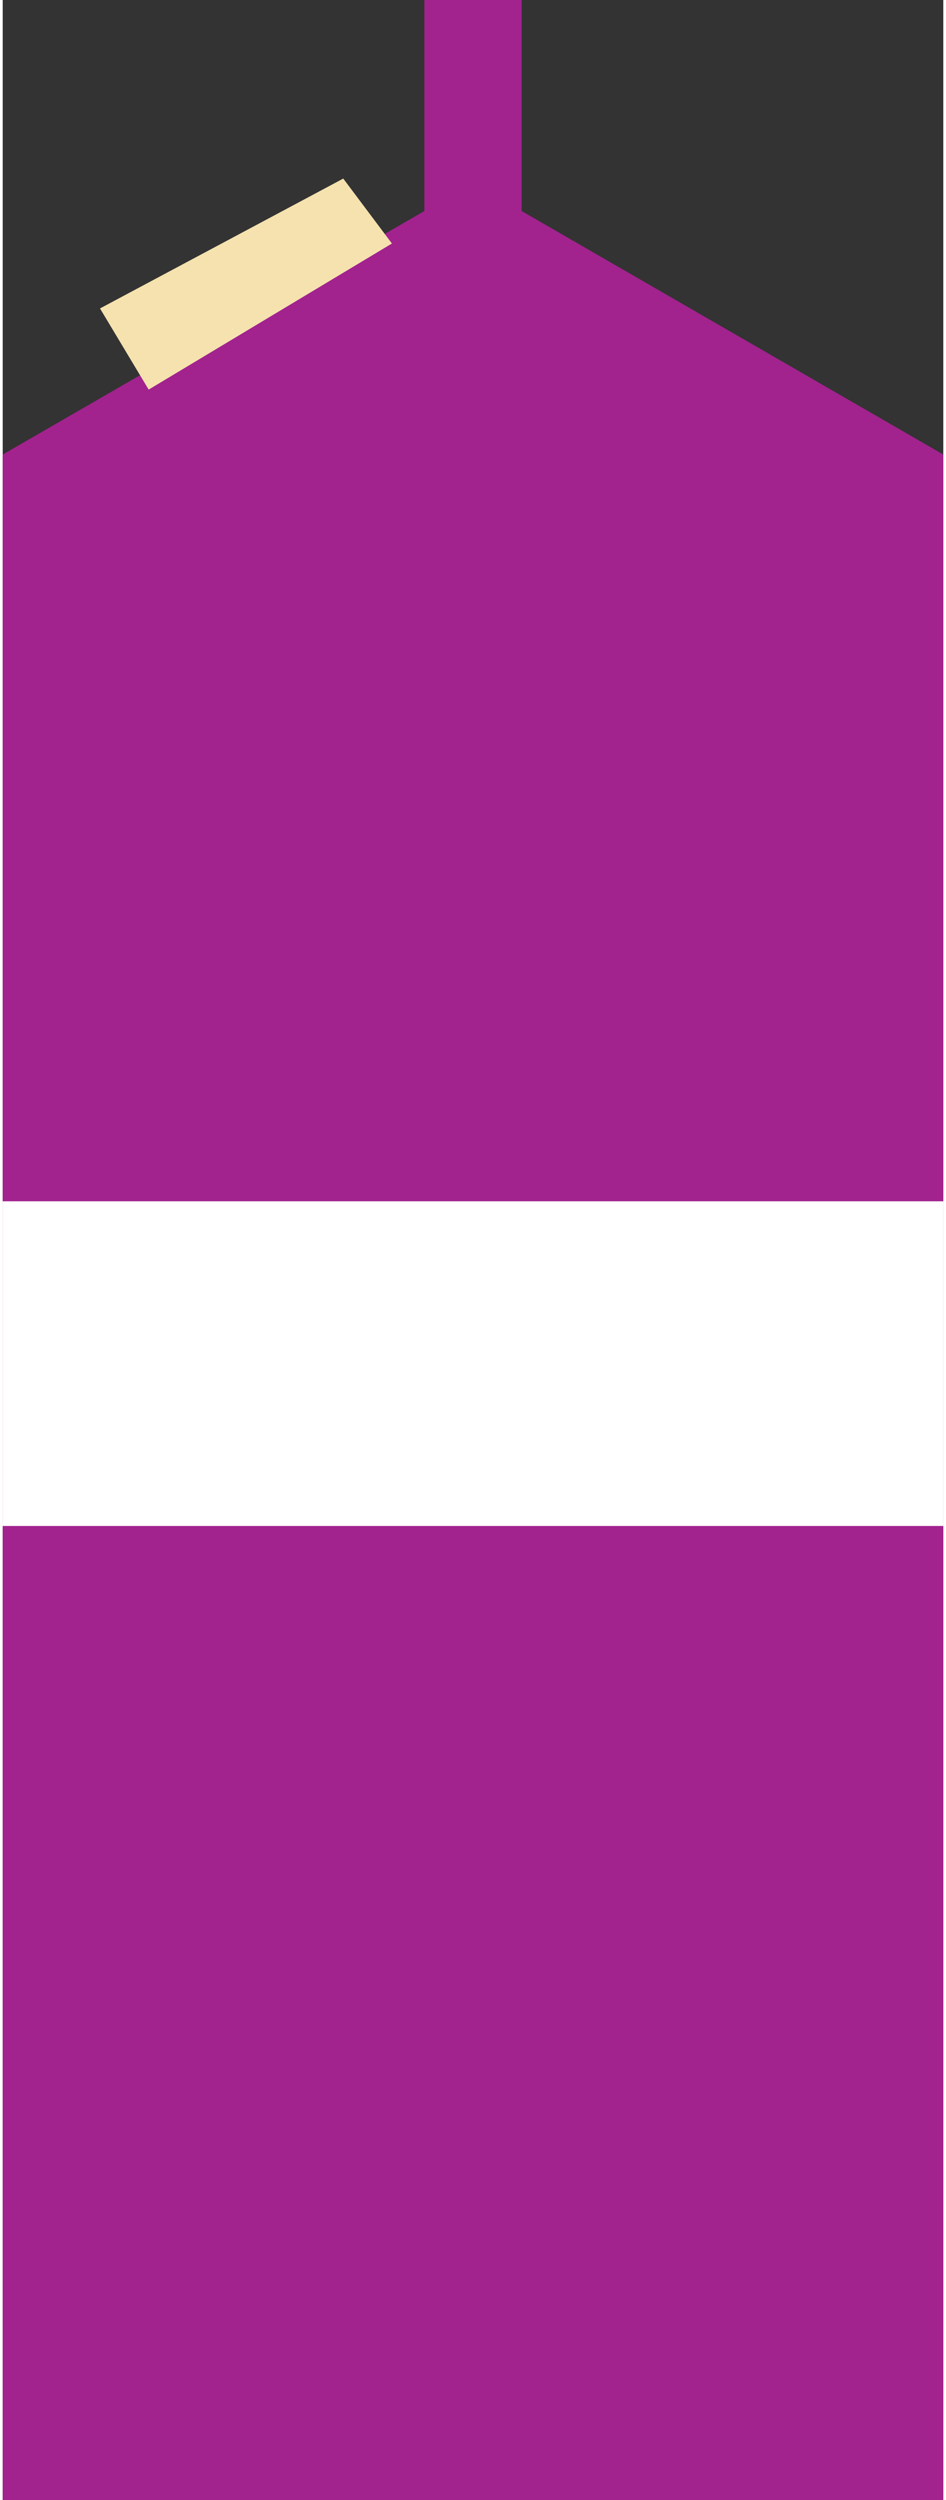 <svg xmlns="http://www.w3.org/2000/svg" xmlns:xlink="http://www.w3.org/1999/xlink" xmlns:xodm="http://www.corel.com/coreldraw/odm/2003" xml:space="preserve" width="25px" height="66px" style="shape-rendering:geometricPrecision; text-rendering:geometricPrecision; image-rendering:optimizeQuality; fill-rule:evenodd; clip-rule:evenodd" viewBox="0 0 0.58 1.54"><rect x="0" y="0" width="0.58" height="1.54" fill="#333333" stroke="none"/> <defs>  <style type="text/css">   <![CDATA[    .fil0 {fill:#A2228E;fill-rule:nonzero}    .fil1 {fill:#F5E2AF;fill-rule:nonzero}    .fil2 {fill:white;fill-rule:nonzero}   ]]>  </style> </defs> <g id="Camada_x0020_1">    <polygon class="fil0" points="0.32,0.13 0.32,0 0.3,0 0.26,0 0.26,0.13 0,0.28 0,1.54 0.3,1.54 0.58,1.54 0.58,0.28 "></polygon>  <polygon class="fil1" points="0.24,0.15 0.09,0.24 0.06,0.19 0.21,0.11 "></polygon>  <polygon class="fil2" points="0.58,0.94 0,0.94 0,0.74 0.58,0.74 "></polygon> </g></svg>